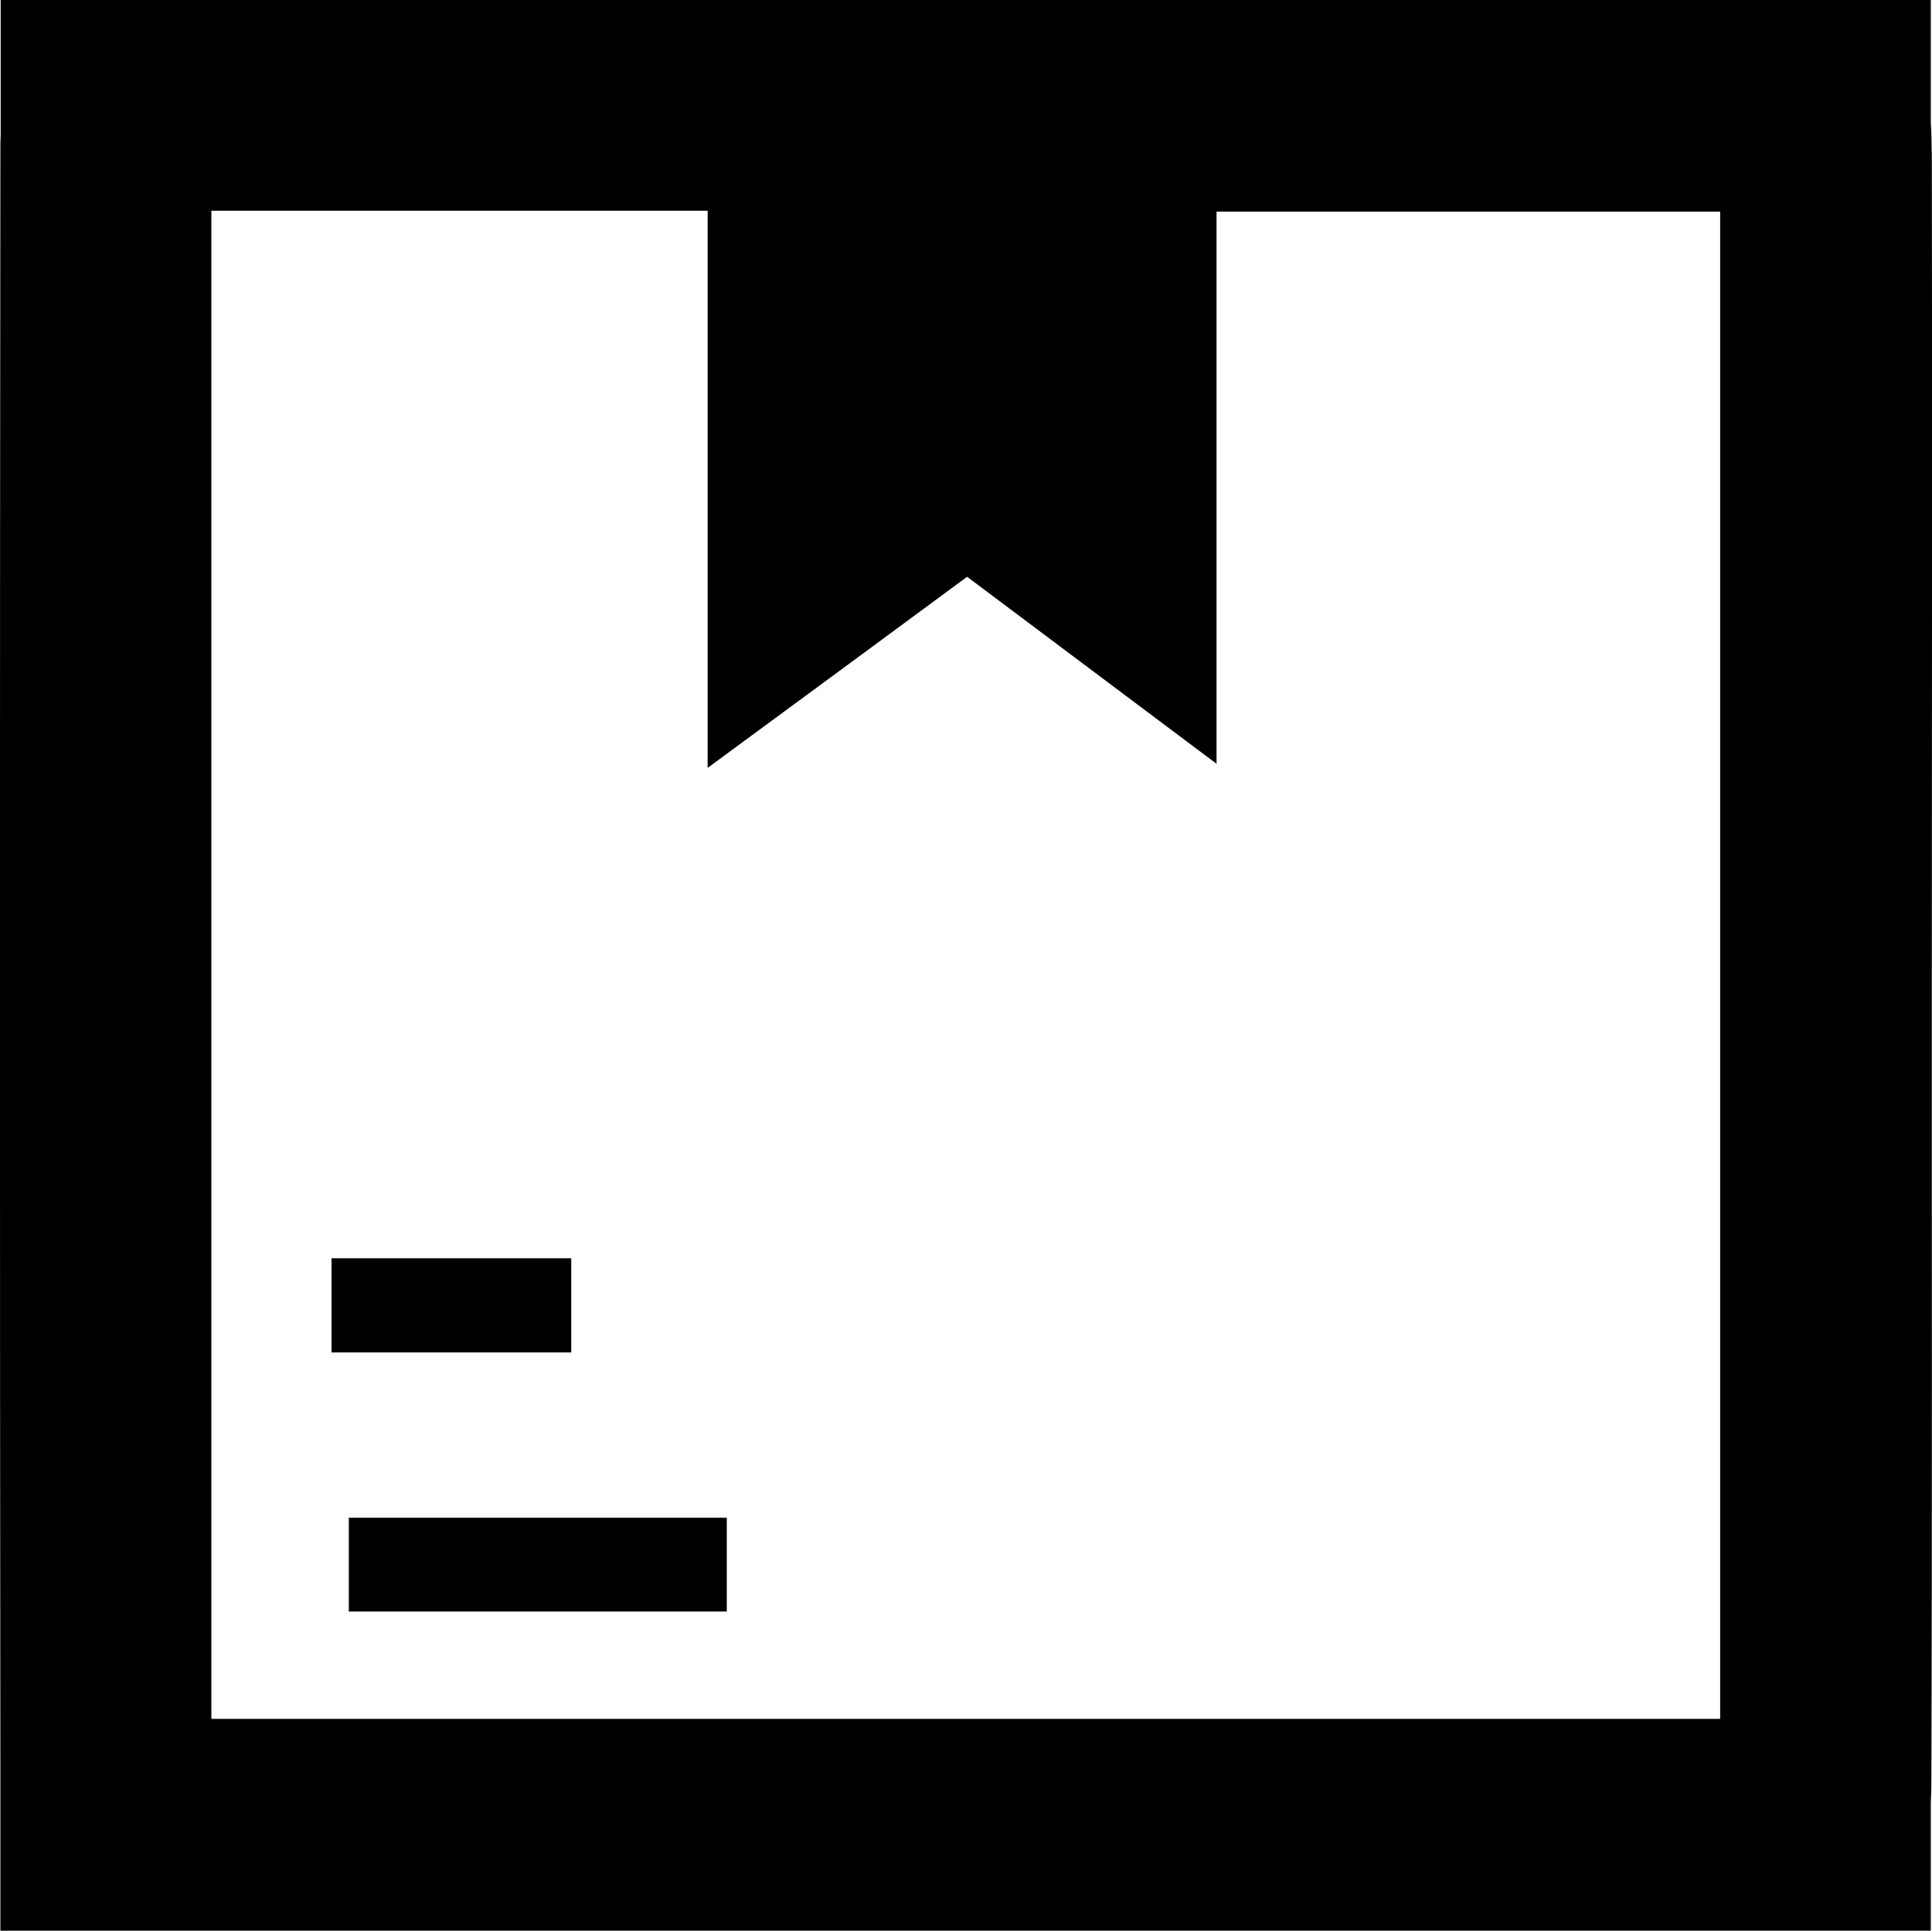 <svg id="Group_104" data-name="Group 104" xmlns="http://www.w3.org/2000/svg" xmlns:xlink="http://www.w3.org/1999/xlink" width="40" height="39.978" viewBox="0 0 40 39.978">
  <defs>
    <clipPath id="clip-path">
      <rect id="Rectangle_79" data-name="Rectangle 79" width="40" height="39.978" fill="none"/>
    </clipPath>
  </defs>
  <rect id="Rectangle_77" data-name="Rectangle 77" width="7.825" height="1.941" transform="translate(7.222 31.427)"/>
  <rect id="Rectangle_78" data-name="Rectangle 78" width="4.963" height="1.95" transform="translate(6.864 26.054)"/>
  <g id="Group_103" data-name="Group 103">
    <g id="Group_102" data-name="Group 102" clip-path="url(#clip-path)">
      <path id="Path_26" data-name="Path 26" d="M39.993,3.149c0-.22-.006-.422-.018-.612V0H.014V2.794c-.006.111-.006.226-.006.343q-.018,16.836,0,33.672c0,.079,0,.158,0,.231v2.938H39.975V37.345c.009-.164.012-.34.012-.524.018-5.539.006-11.078.009-16.613,0-5.688.012-11.373,0-17.059M35.614,35.591H4.376V4.364H14.651V15.9c2.047-1.506,3.67-2.7,5.372-3.957,1.649,1.236,3.228,2.419,5.164,3.872V4.382H35.614Z" transform="translate(0)"/>
    </g>
  </g>
</svg>
